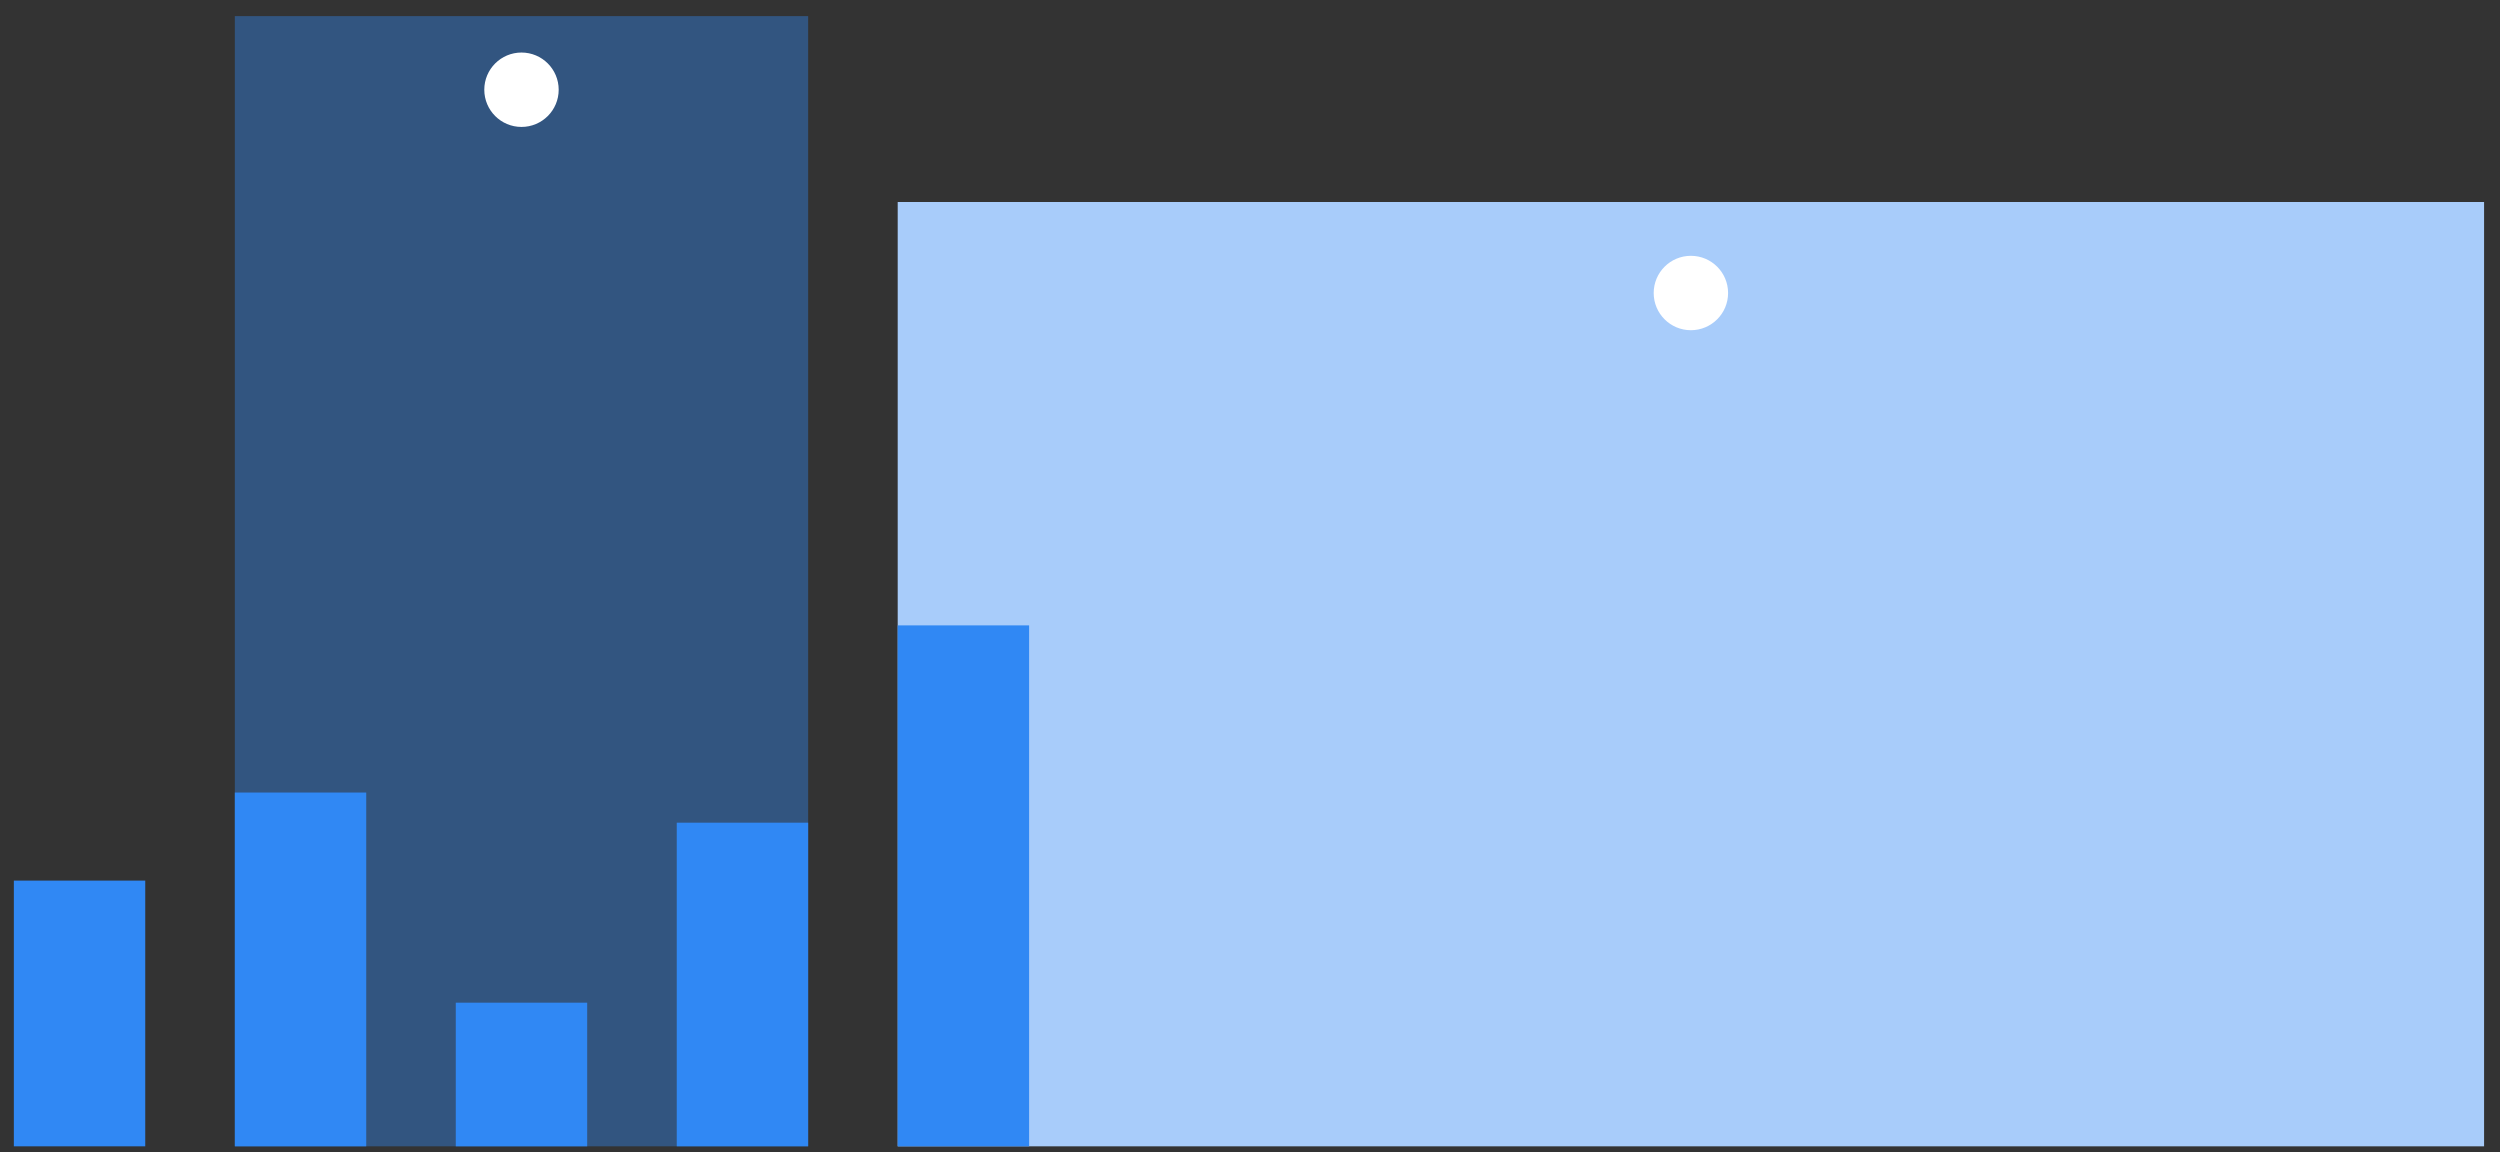 <svg xmlns="http://www.w3.org/2000/svg" width="141" height="65" fill="none"><rect width="100%" height="100%" fill="#333333" stroke="none"/><path fill="#A8CCFA" d="M50.63 11.393h89.472v53.26H50.63z"/><path fill="#3088F4" d="M13.244.909H45.58v63.744H13.244z" opacity=".4"/><path fill="#3088F4" d="M.781 49.666h7.411v14.987H.781zm12.463-4.967h7.411v19.954h-7.411zm12.462 11.852h7.411v8.102h-7.411zM38.169 46.4h7.411v18.252h-7.411zm12.462-11.128h7.411v29.381h-7.411z"/><circle cx="29.412" cy="5.061" r="2.098" fill="#fff"/><circle cx="95.366" cy="16.526" r="2.098" fill="#fff"/></svg>